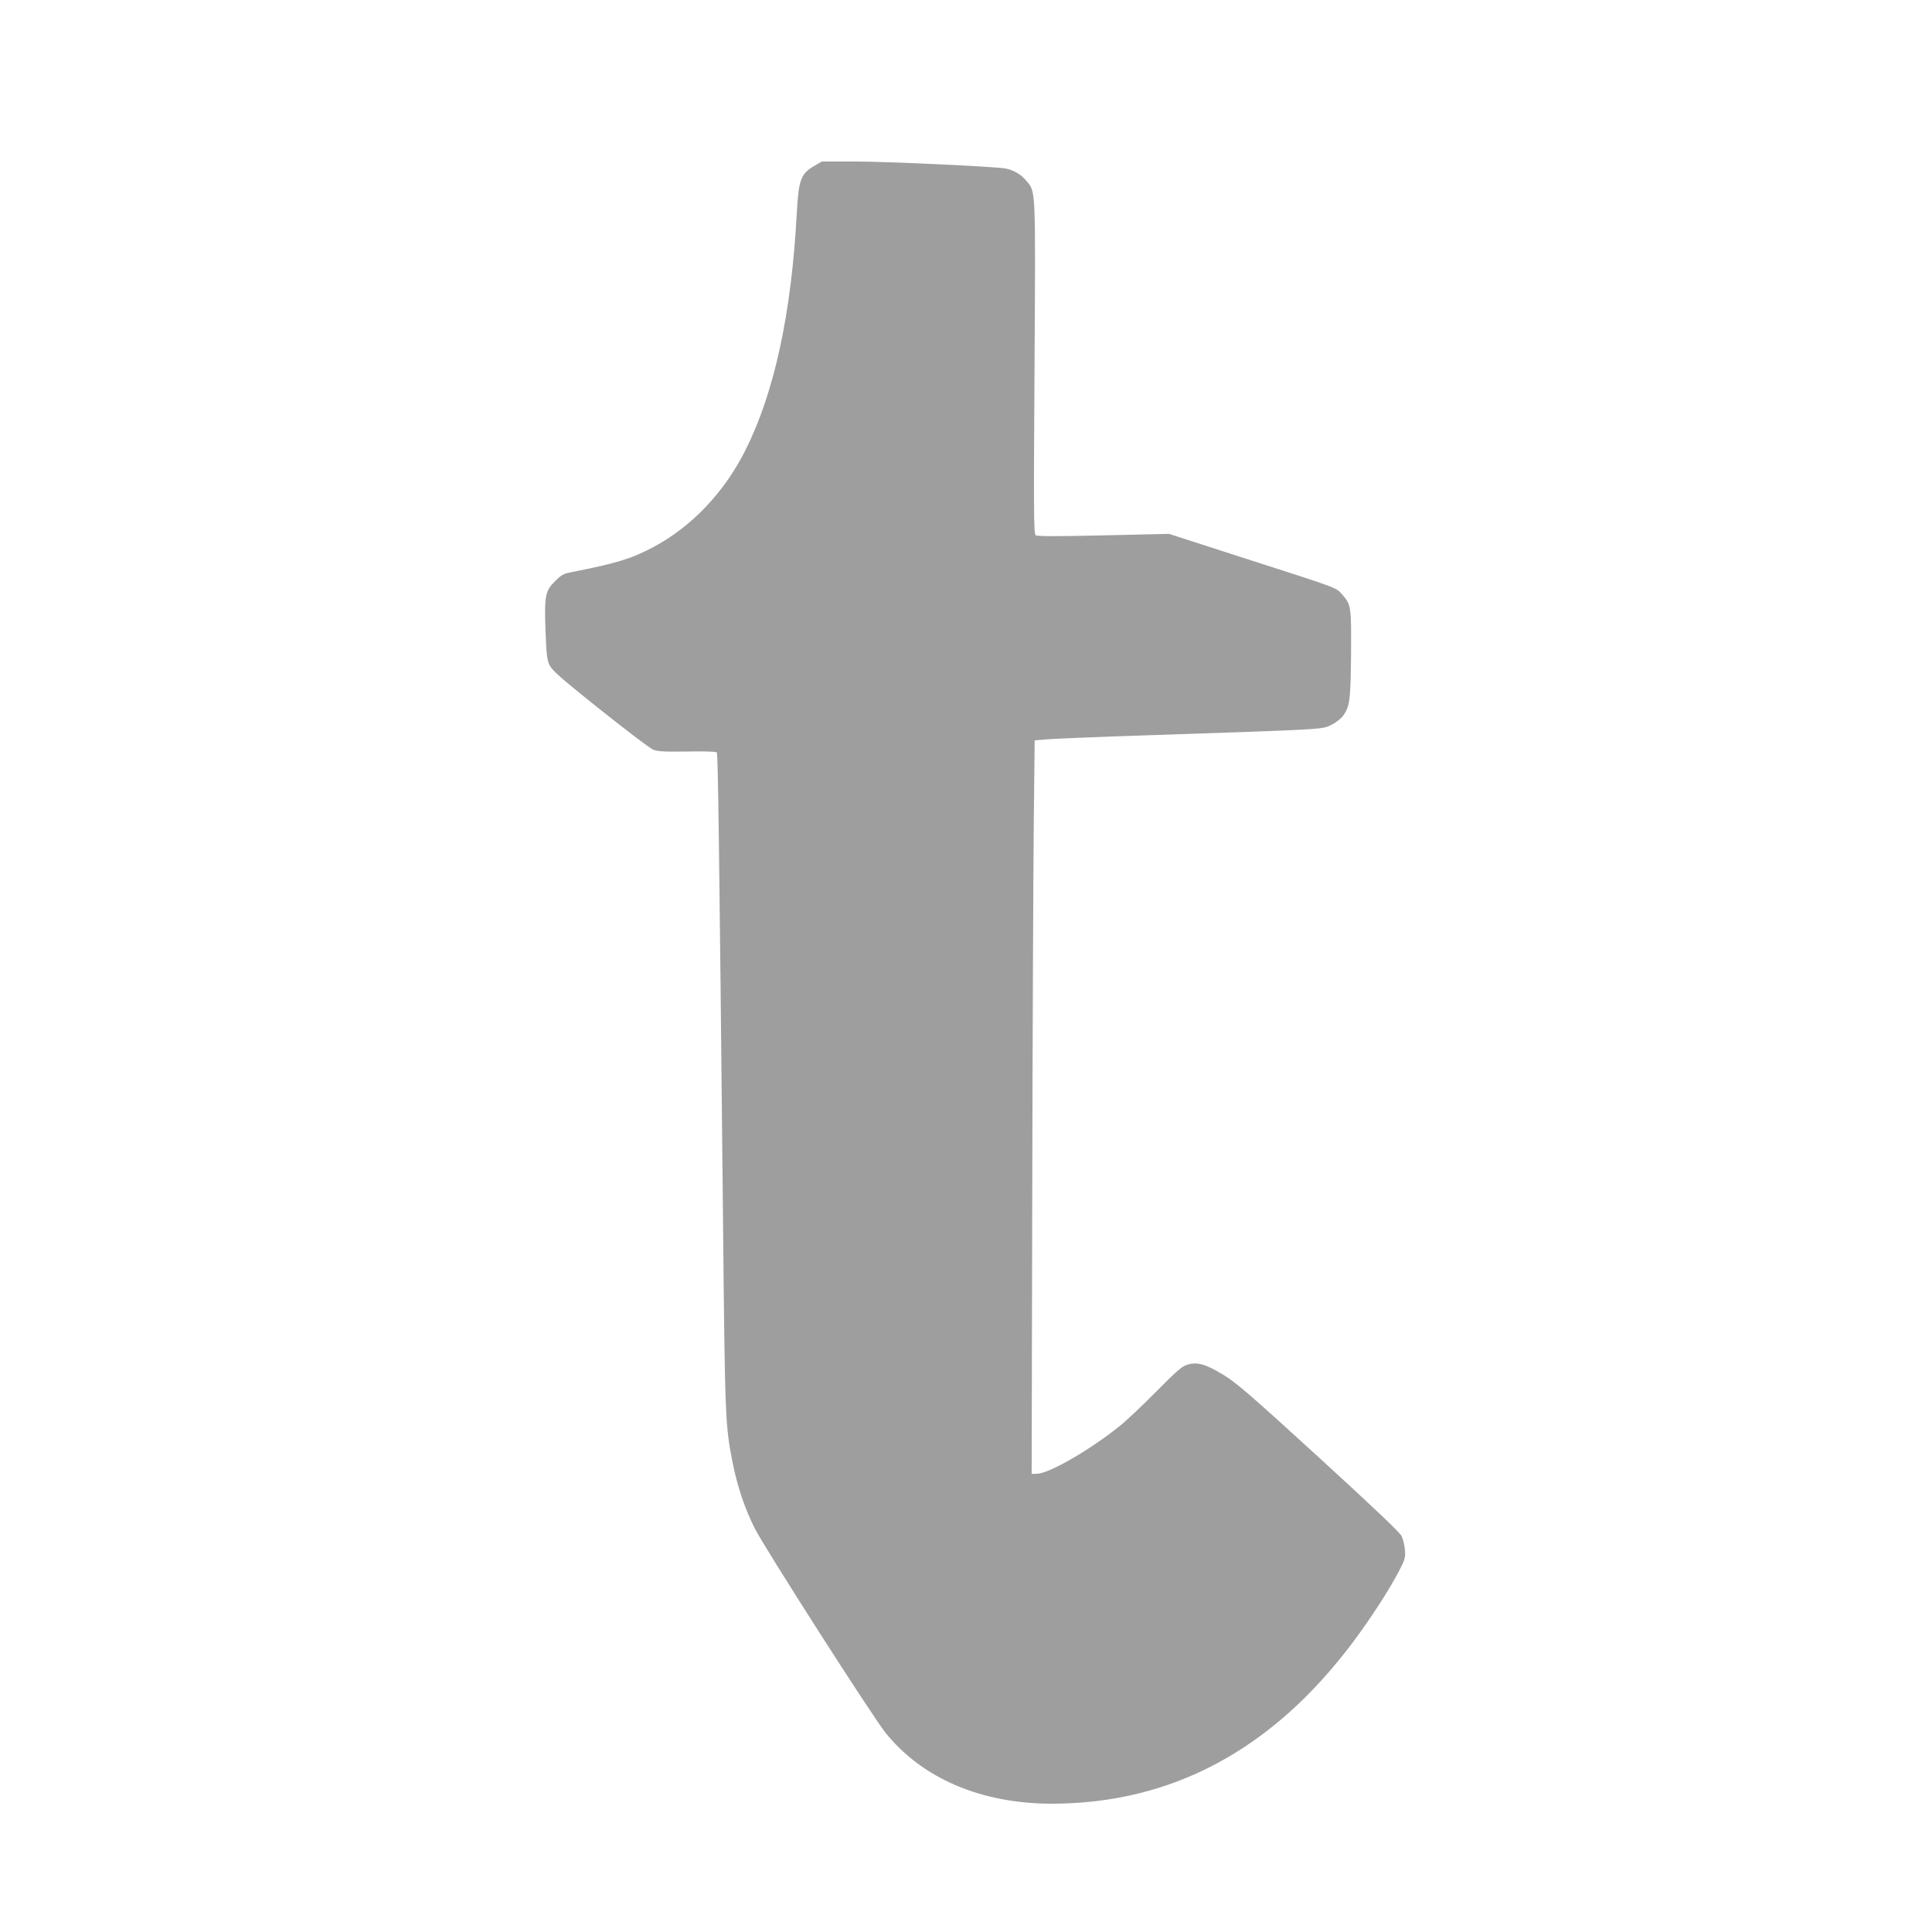 <?xml version="1.0" standalone="no"?>
<!DOCTYPE svg PUBLIC "-//W3C//DTD SVG 20010904//EN"
 "http://www.w3.org/TR/2001/REC-SVG-20010904/DTD/svg10.dtd">
<svg version="1.0" xmlns="http://www.w3.org/2000/svg"
 width="1280pt" height="1280pt" viewBox="0 0 1280 1280"
 preserveAspectRatio="xMidYMid meet">
<g transform="translate(0,1280) scale(0.1,-0.1)"
fill="#9e9e9e" stroke="none">
<path d="M5397 11702 c-91 -52 -106 -91 -118 -312 -35 -664 -148 -1188 -339
-1570 -141 -282 -357 -509 -612 -645 -146 -77 -239 -106 -548 -167 -45 -8 -64
-19 -101 -57 -67 -66 -73 -96 -65 -326 6 -160 10 -197 27 -232 17 -35 76 -87
334 -293 172 -137 330 -257 351 -266 31 -13 71 -15 226 -13 114 2 191 0 197
-6 8 -9 16 -595 41 -3085 13 -1337 15 -1373 64 -1621 32 -161 81 -304 146
-434 69 -136 775 -1239 866 -1354 243 -303 633 -470 1099 -471 798 0 1464 356
2000 1072 118 158 239 345 303 468 40 76 44 90 40 140 -2 30 -12 72 -22 93
-13 26 -181 185 -550 523 -451 412 -546 494 -630 545 -116 70 -171 87 -235 69
-38 -10 -69 -36 -210 -179 -91 -92 -201 -196 -243 -229 -195 -157 -466 -314
-547 -316 l-36 -1 4 1885 c2 1037 7 2130 10 2430 l6 545 85 7 c47 4 364 17
705 28 1130 38 1112 37 1173 66 29 14 64 41 78 59 47 62 52 102 55 412 2 317
1 326 -60 396 -40 45 -22 38 -641 237 l-505 163 -435 -10 c-315 -7 -439 -7
-449 1 -12 9 -13 170 -7 1111 7 1213 9 1161 -55 1238 -34 42 -87 72 -139 81
-75 13 -786 46 -995 46 l-220 0 -48 -28z"/>
</g>
</svg>
